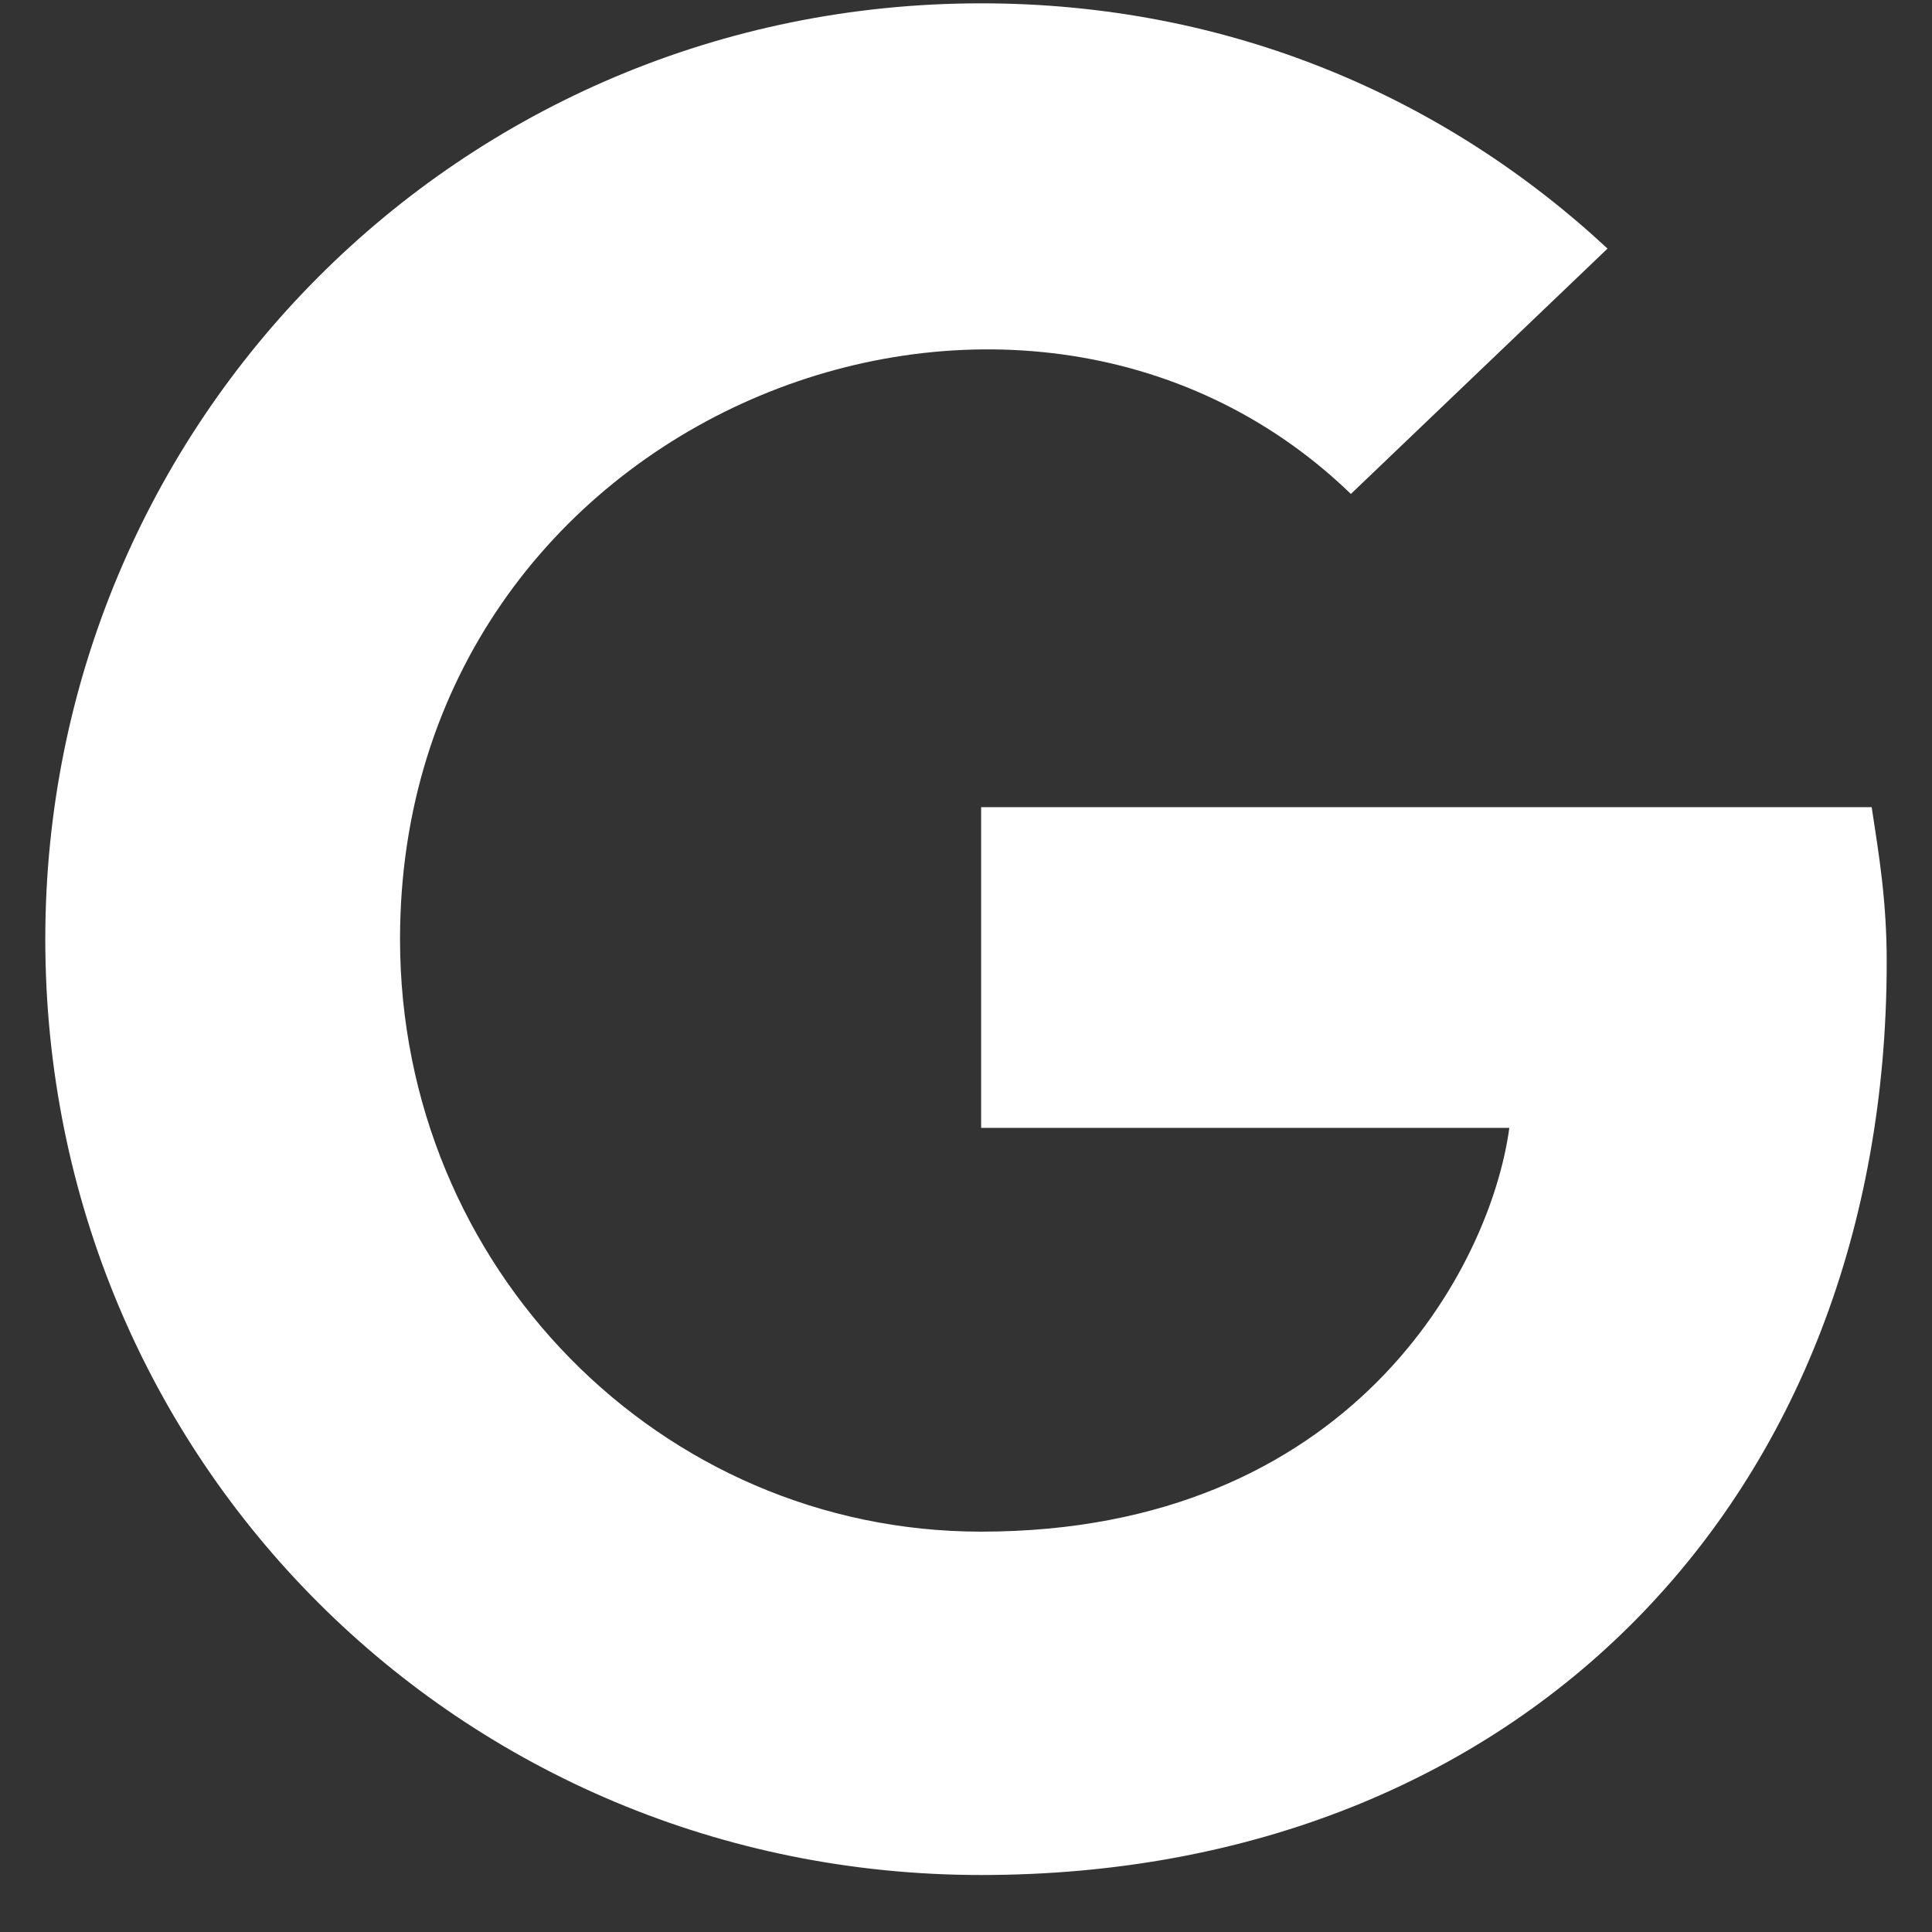 <svg width="18" height="18" viewBox="0 0 18 18" fill="none" xmlns="http://www.w3.org/2000/svg">
<rect x="0" y="0" width="18" height="18" fill="#333333" stroke="none"/>
<path d="M17.578 8.961C17.578 13.953 14.168 17.469 9.141 17.469C4.289 17.469 0.422 13.602 0.422 8.75C0.422 3.934 4.289 0.031 9.141 0.031C11.461 0.031 13.465 0.91 14.977 2.316L12.586 4.602C9.492 1.613 3.727 3.863 3.727 8.75C3.727 11.809 6.152 14.27 9.141 14.27C12.586 14.27 13.887 11.809 14.062 10.508H9.141V7.52H17.438C17.508 7.977 17.578 8.398 17.578 8.961Z" fill="white"/>
</svg>
